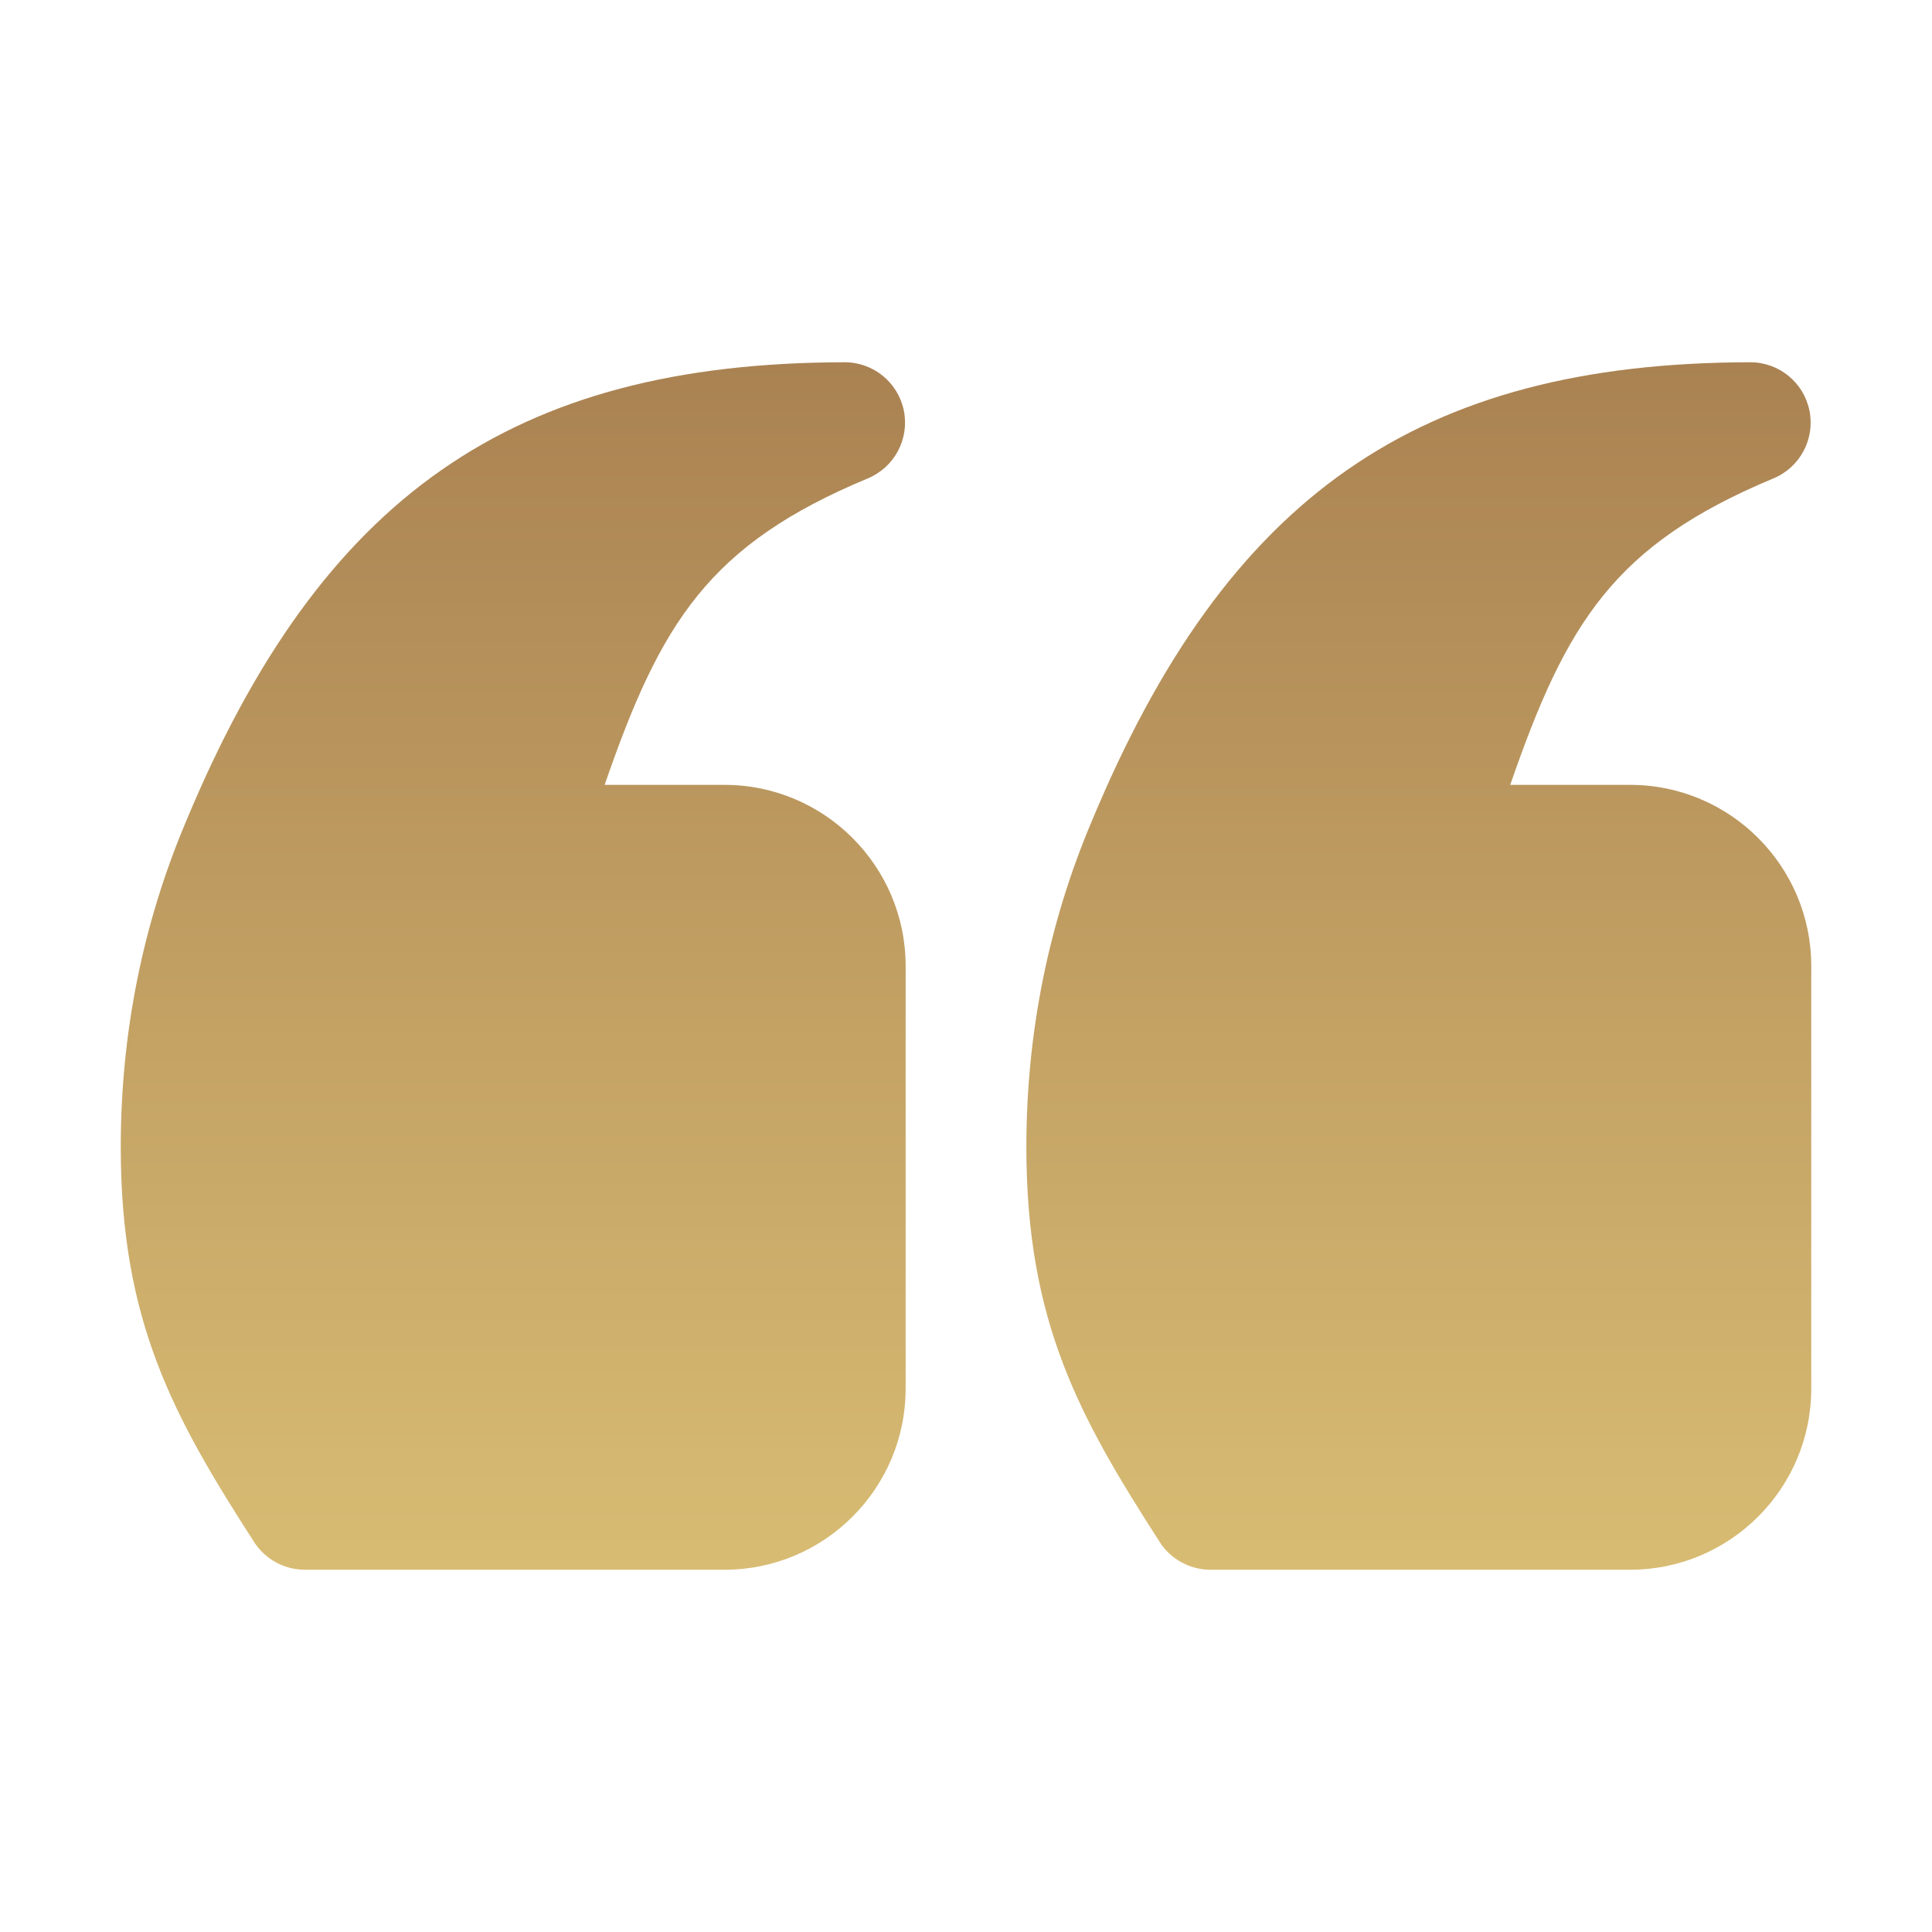 <svg xmlns="http://www.w3.org/2000/svg" width="74" height="74" viewBox="0 0 74 74" fill="none"><path d="M34.688 37V53.188C34.688 57.013 31.576 60.125 27.75 60.125H11.678C10.892 60.125 10.158 59.725 9.733 59.064C6.648 54.269 4.625 50.627 4.625 43.938C4.625 39.588 5.465 35.394 7.12 31.476C12.306 19.001 19.618 13.898 32.348 13.875H32.353C33.455 13.875 34.403 14.652 34.62 15.731C34.837 16.813 34.261 17.897 33.242 18.322C27.14 20.864 25.307 23.843 23.159 30.062H27.75C31.576 30.062 34.688 33.174 34.688 37ZM62.438 30.062H57.846C59.994 23.843 61.828 20.864 67.93 18.322C68.948 17.897 69.524 16.813 69.307 15.732C69.091 14.652 68.142 13.875 67.04 13.875H67.035C54.305 13.898 46.993 19.001 41.808 31.476C40.153 35.394 39.312 39.588 39.312 43.938C39.312 50.627 41.336 54.269 44.421 59.064C44.845 59.725 45.579 60.125 46.365 60.125H62.438C66.263 60.125 69.375 57.013 69.375 53.188V37C69.375 33.174 66.263 30.062 62.438 30.062Z" fill="url(#paint0_linear_242_4507)"></path><defs><linearGradient id="paint0_linear_242_4507" x1="37" y1="13.875" x2="37" y2="60.125" gradientUnits="userSpaceOnUse"><stop stop-color="#AA8252"></stop><stop offset="1" stop-color="#D8BC73"></stop></linearGradient></defs></svg>